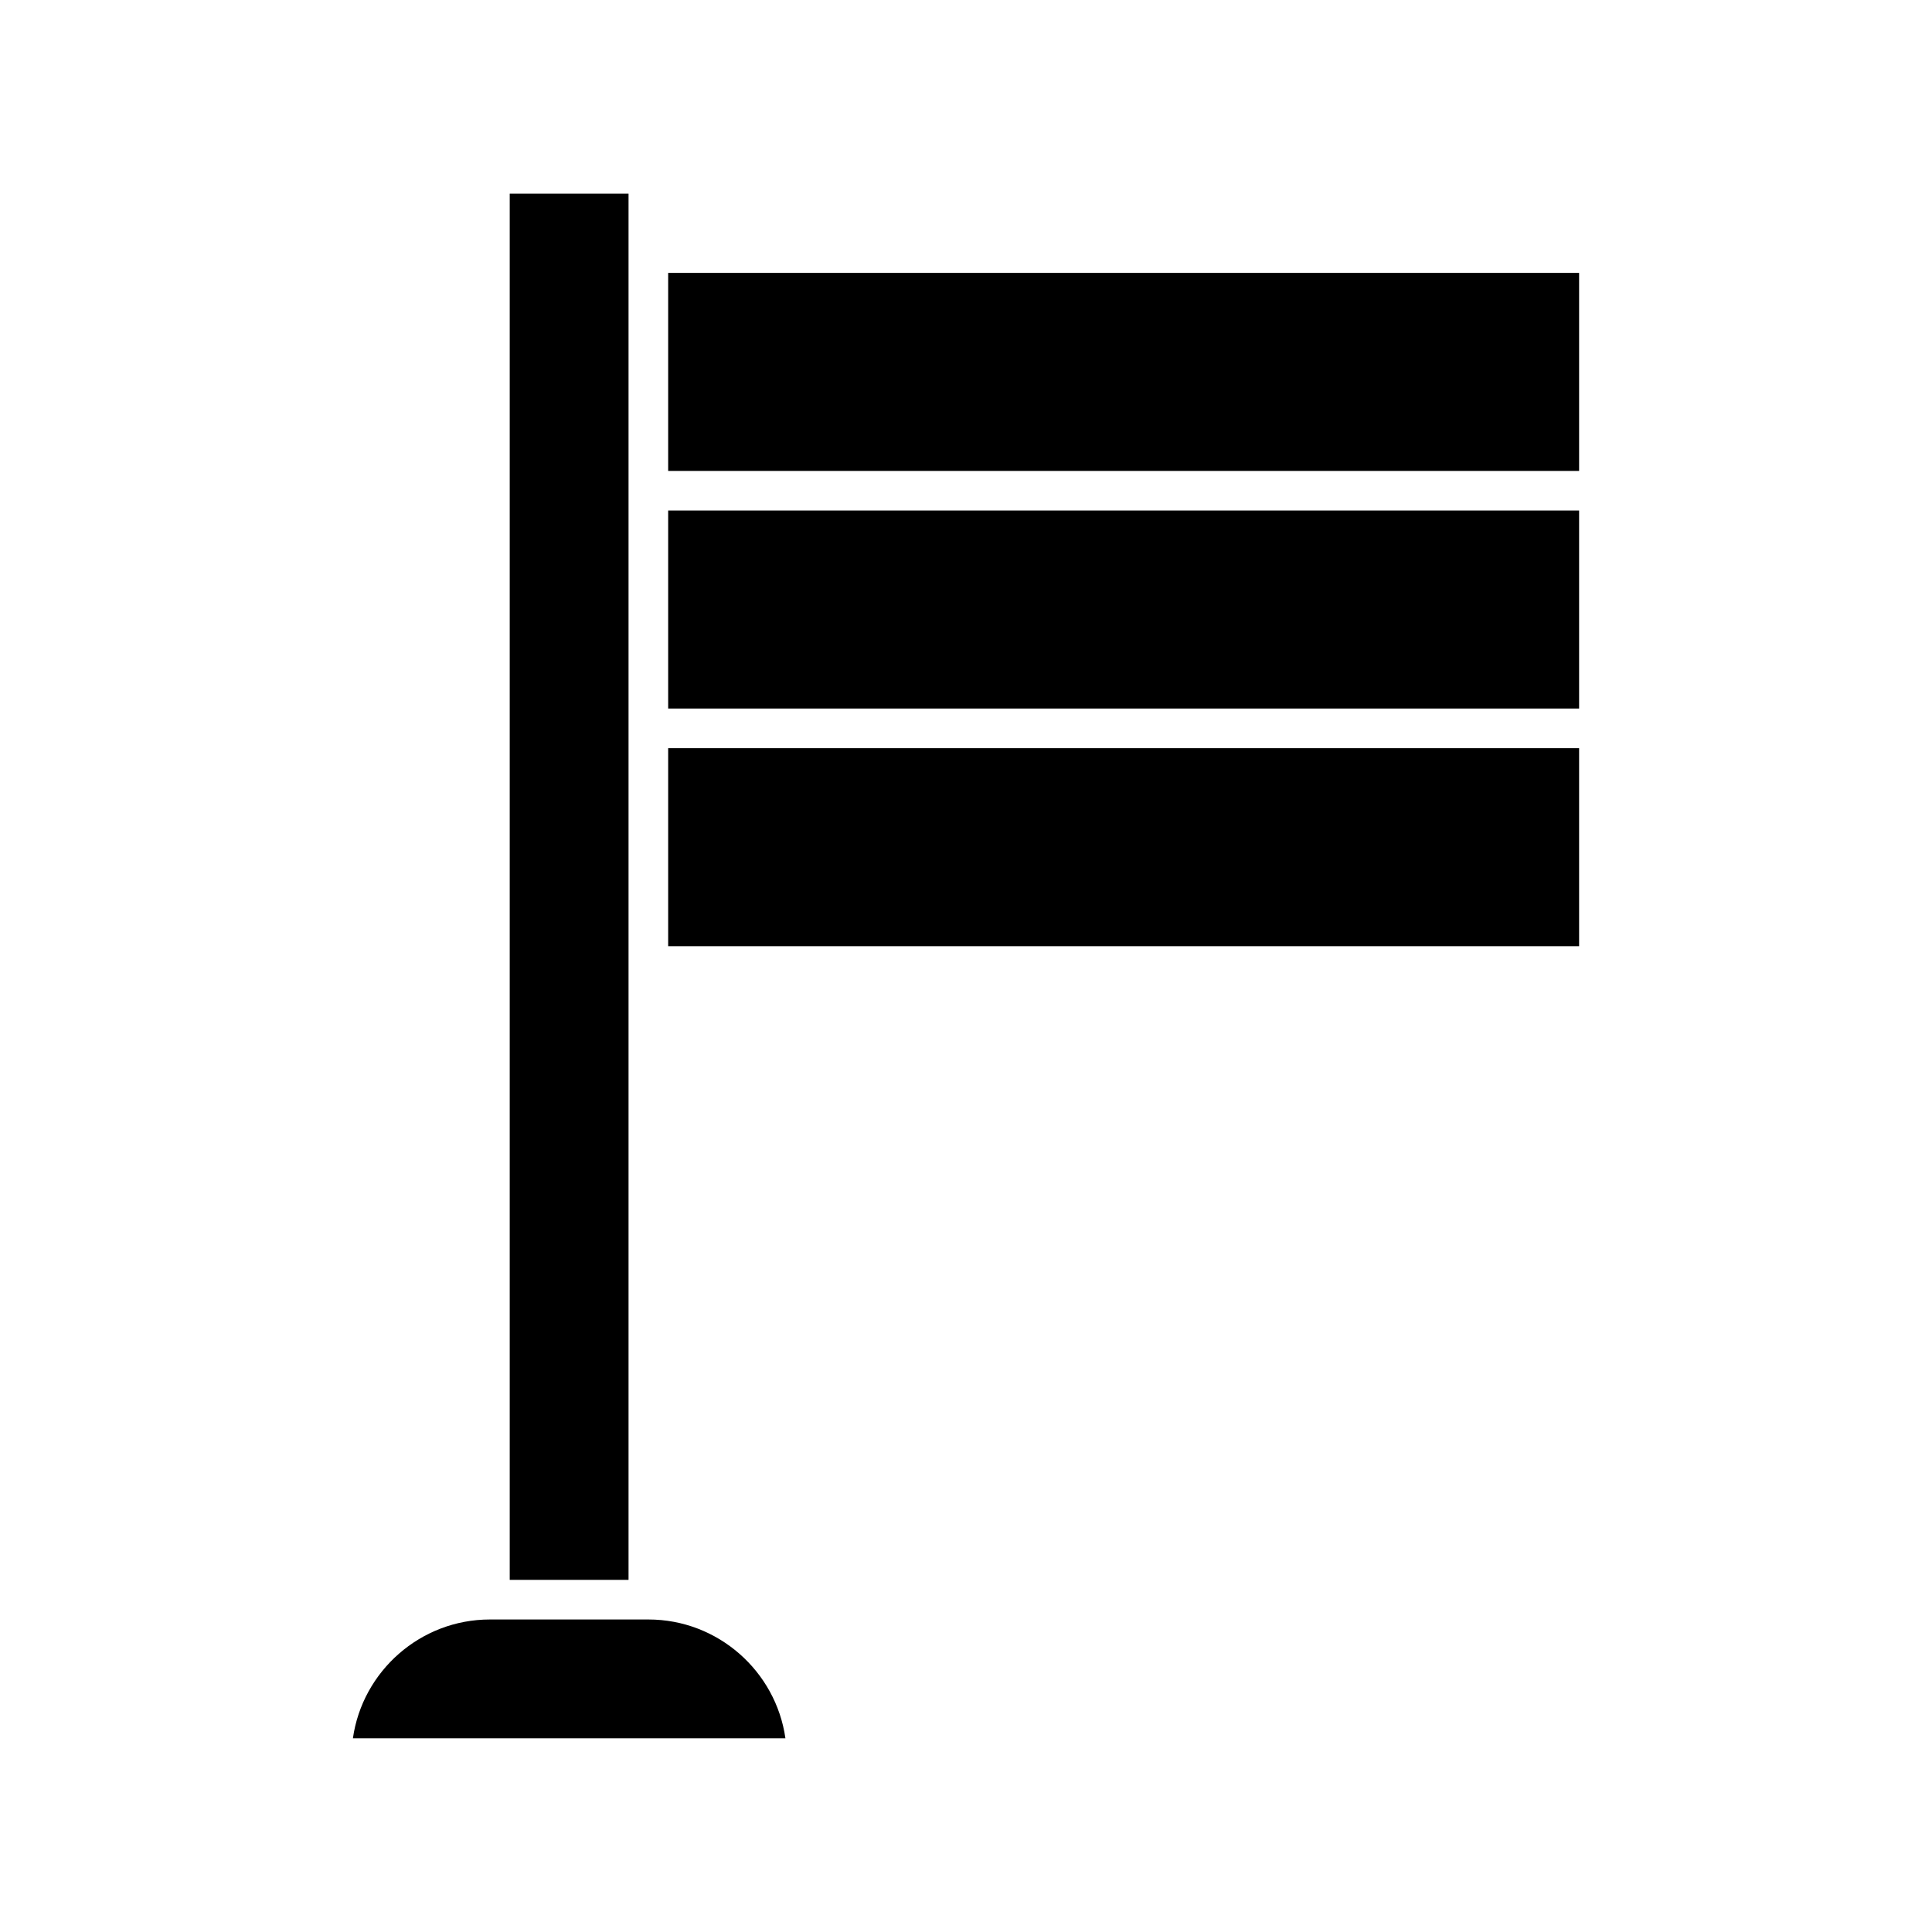 <?xml version="1.0" encoding="UTF-8"?>
<!-- Uploaded to: ICON Repo, www.svgrepo.com, Generator: ICON Repo Mixer Tools -->
<svg fill="#000000" width="800px" height="800px" version="1.1" viewBox="144 144 512 512" xmlns="http://www.w3.org/2000/svg">
 <g>
  <path d="m321.07 216.32h241.41v52.48h-241.41z"/>
  <path d="m321.07 279.29h241.41v52.48h-241.41z"/>
  <path d="m321.07 342.27h241.41v52.48h-241.41z"/>
  <path d="m310.57 400v-204.68h-31.488v367.36h31.488z"/>
  <path d="m273.84 573.18c-18.473 0-33.797 13.75-36.316 31.488h114.62c-2.519-17.738-17.844-31.488-36.316-31.488z"/>
 </g>
</svg>